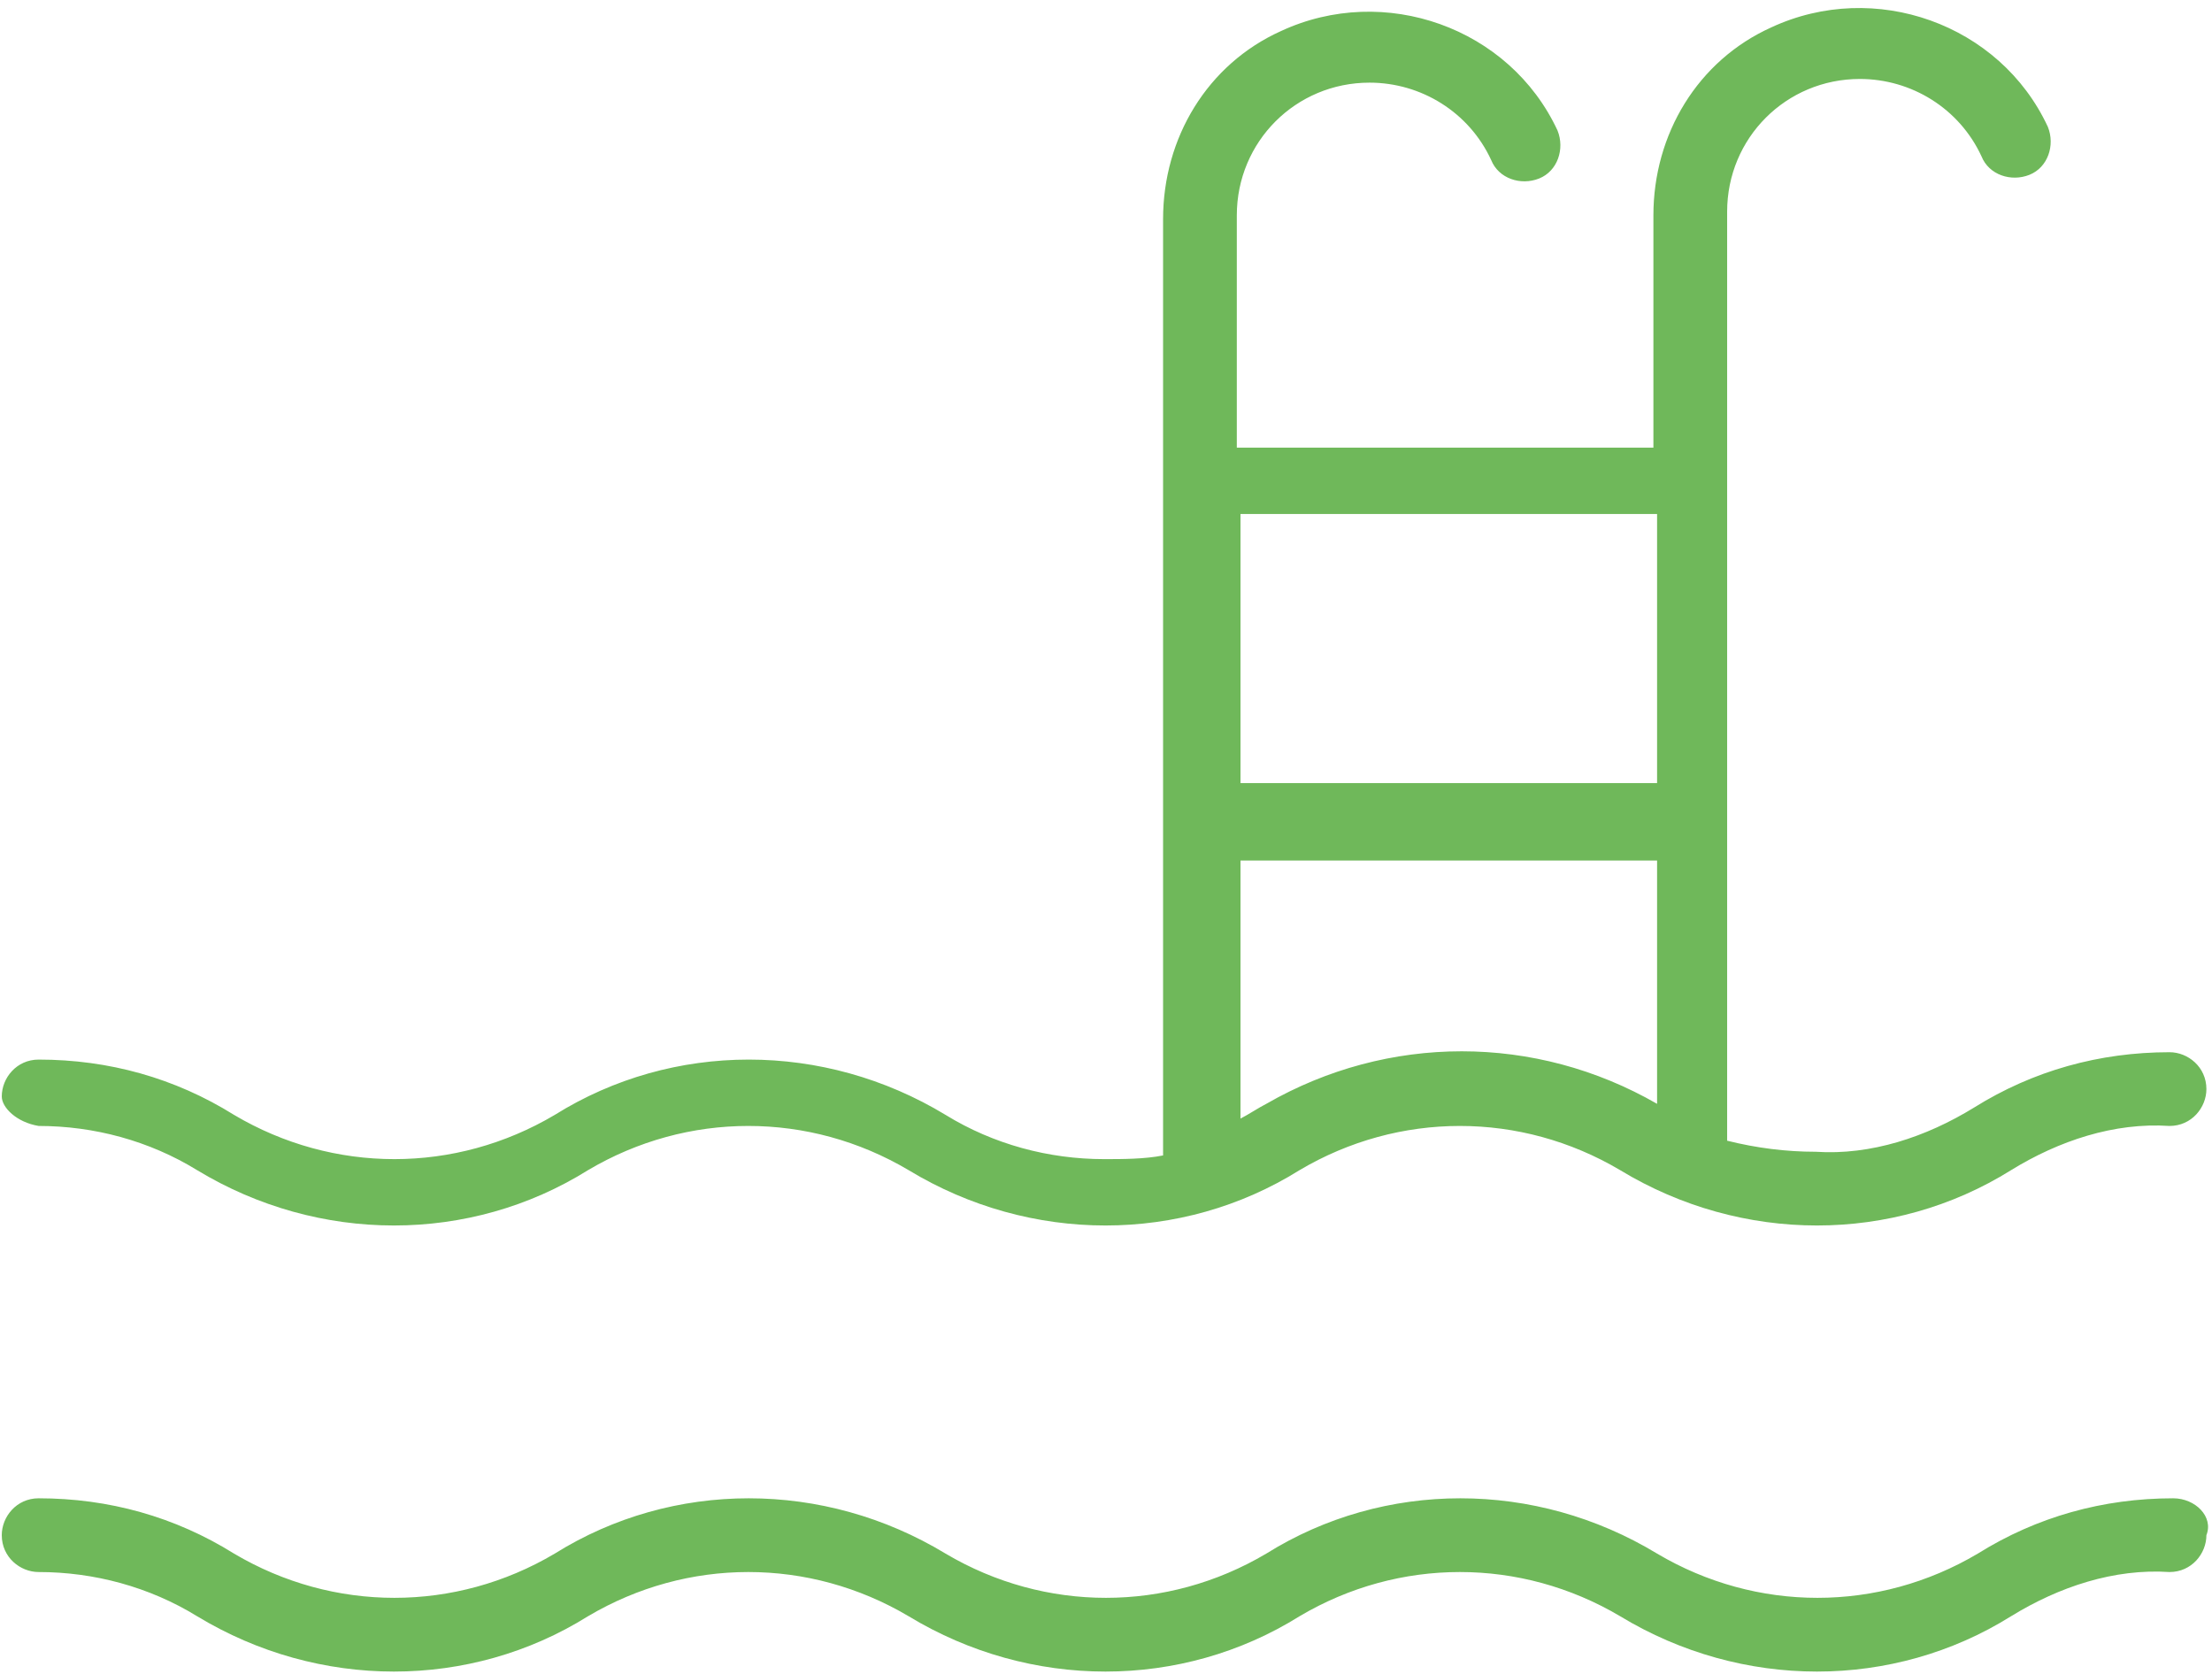 <svg xmlns="http://www.w3.org/2000/svg" xmlns:xlink="http://www.w3.org/1999/xlink" id="Camada_1" x="0px" y="0px" viewBox="0 0 60 45.4" style="enable-background:new 0 0 60 45.4;" xml:space="preserve"><style type="text/css">	.st0{fill:#6FB85A;}</style><g transform="translate(-301.252 -518.658)">	<path class="st0" d="M302.3,549.2c1.5,0,3,0.4,4.3,1.2c3.3,2,7.4,2,10.6,0c2.7-1.6,6-1.6,8.7,0c3.3,2,7.4,2,10.6,0  c2.7-1.6,6-1.6,8.7,0c3.3,2,7.4,2,10.6,0c1.3-0.8,2.8-1.3,4.3-1.2c0.6,0,1-0.5,1-1c0-0.6-0.5-1-1-1c-1.9,0-3.7,0.5-5.3,1.5  c-1.3,0.8-2.8,1.3-4.3,1.2c-0.8,0-1.6-0.1-2.4-0.3v-25.2c0-2,1.6-3.6,3.6-3.6c1.4,0,2.7,0.8,3.3,2.1c0.2,0.5,0.8,0.7,1.3,0.5  c0.5-0.2,0.7-0.8,0.5-1.3c-1.3-2.8-4.7-4-7.5-2.7c-2,0.9-3.2,2.9-3.2,5.1v6.3h-11.3v-6.3c0-2,1.6-3.6,3.6-3.6  c1.4,0,2.7,0.8,3.3,2.1c0.2,0.5,0.8,0.7,1.3,0.5c0.5-0.2,0.7-0.8,0.5-1.3c0,0,0,0,0,0c-1.3-2.8-4.7-4-7.5-2.7  c-2,0.9-3.2,2.9-3.2,5.1c0,0,0,25.4,0,25.4c-0.5,0.1-1.1,0.1-1.6,0.1c-1.5,0-3-0.4-4.3-1.2c-3.3-2-7.4-2-10.6,0  c-2.7,1.6-6,1.6-8.7,0c-1.6-1-3.4-1.5-5.3-1.5c-0.6,0-1,0.5-1,1C301.3,548.7,301.7,549.1,302.3,549.2L302.3,549.2L302.3,549.2z   M346.2,532.6v7.3h-11.3v-7.3H346.2z M334.9,542h11.3v6.6c-3.3-1.9-7.3-1.9-10.6,0c-0.2,0.1-0.5,0.3-0.7,0.4V542z"></path>	<path class="st0" d="M360.2,559.3c-1.9,0-3.7,0.5-5.3,1.5c-2.7,1.6-6,1.6-8.7,0c-3.3-2-7.4-2-10.6,0c-2.7,1.6-6,1.6-8.7,0  c-3.3-2-7.4-2-10.6,0c-2.7,1.6-6,1.6-8.7,0c-1.6-1-3.4-1.5-5.3-1.5c-0.6,0-1,0.5-1,1c0,0.6,0.5,1,1,1c1.5,0,3,0.4,4.3,1.2  c3.3,2,7.4,2,10.6,0c2.7-1.6,6-1.6,8.7,0c3.3,2,7.4,2,10.6,0c2.7-1.6,6-1.6,8.7,0c3.3,2,7.4,2,10.6,0c1.3-0.8,2.8-1.3,4.3-1.2  c0.6,0,1-0.5,1-1C361.3,559.8,360.8,559.3,360.2,559.3z"></path></g></svg>
